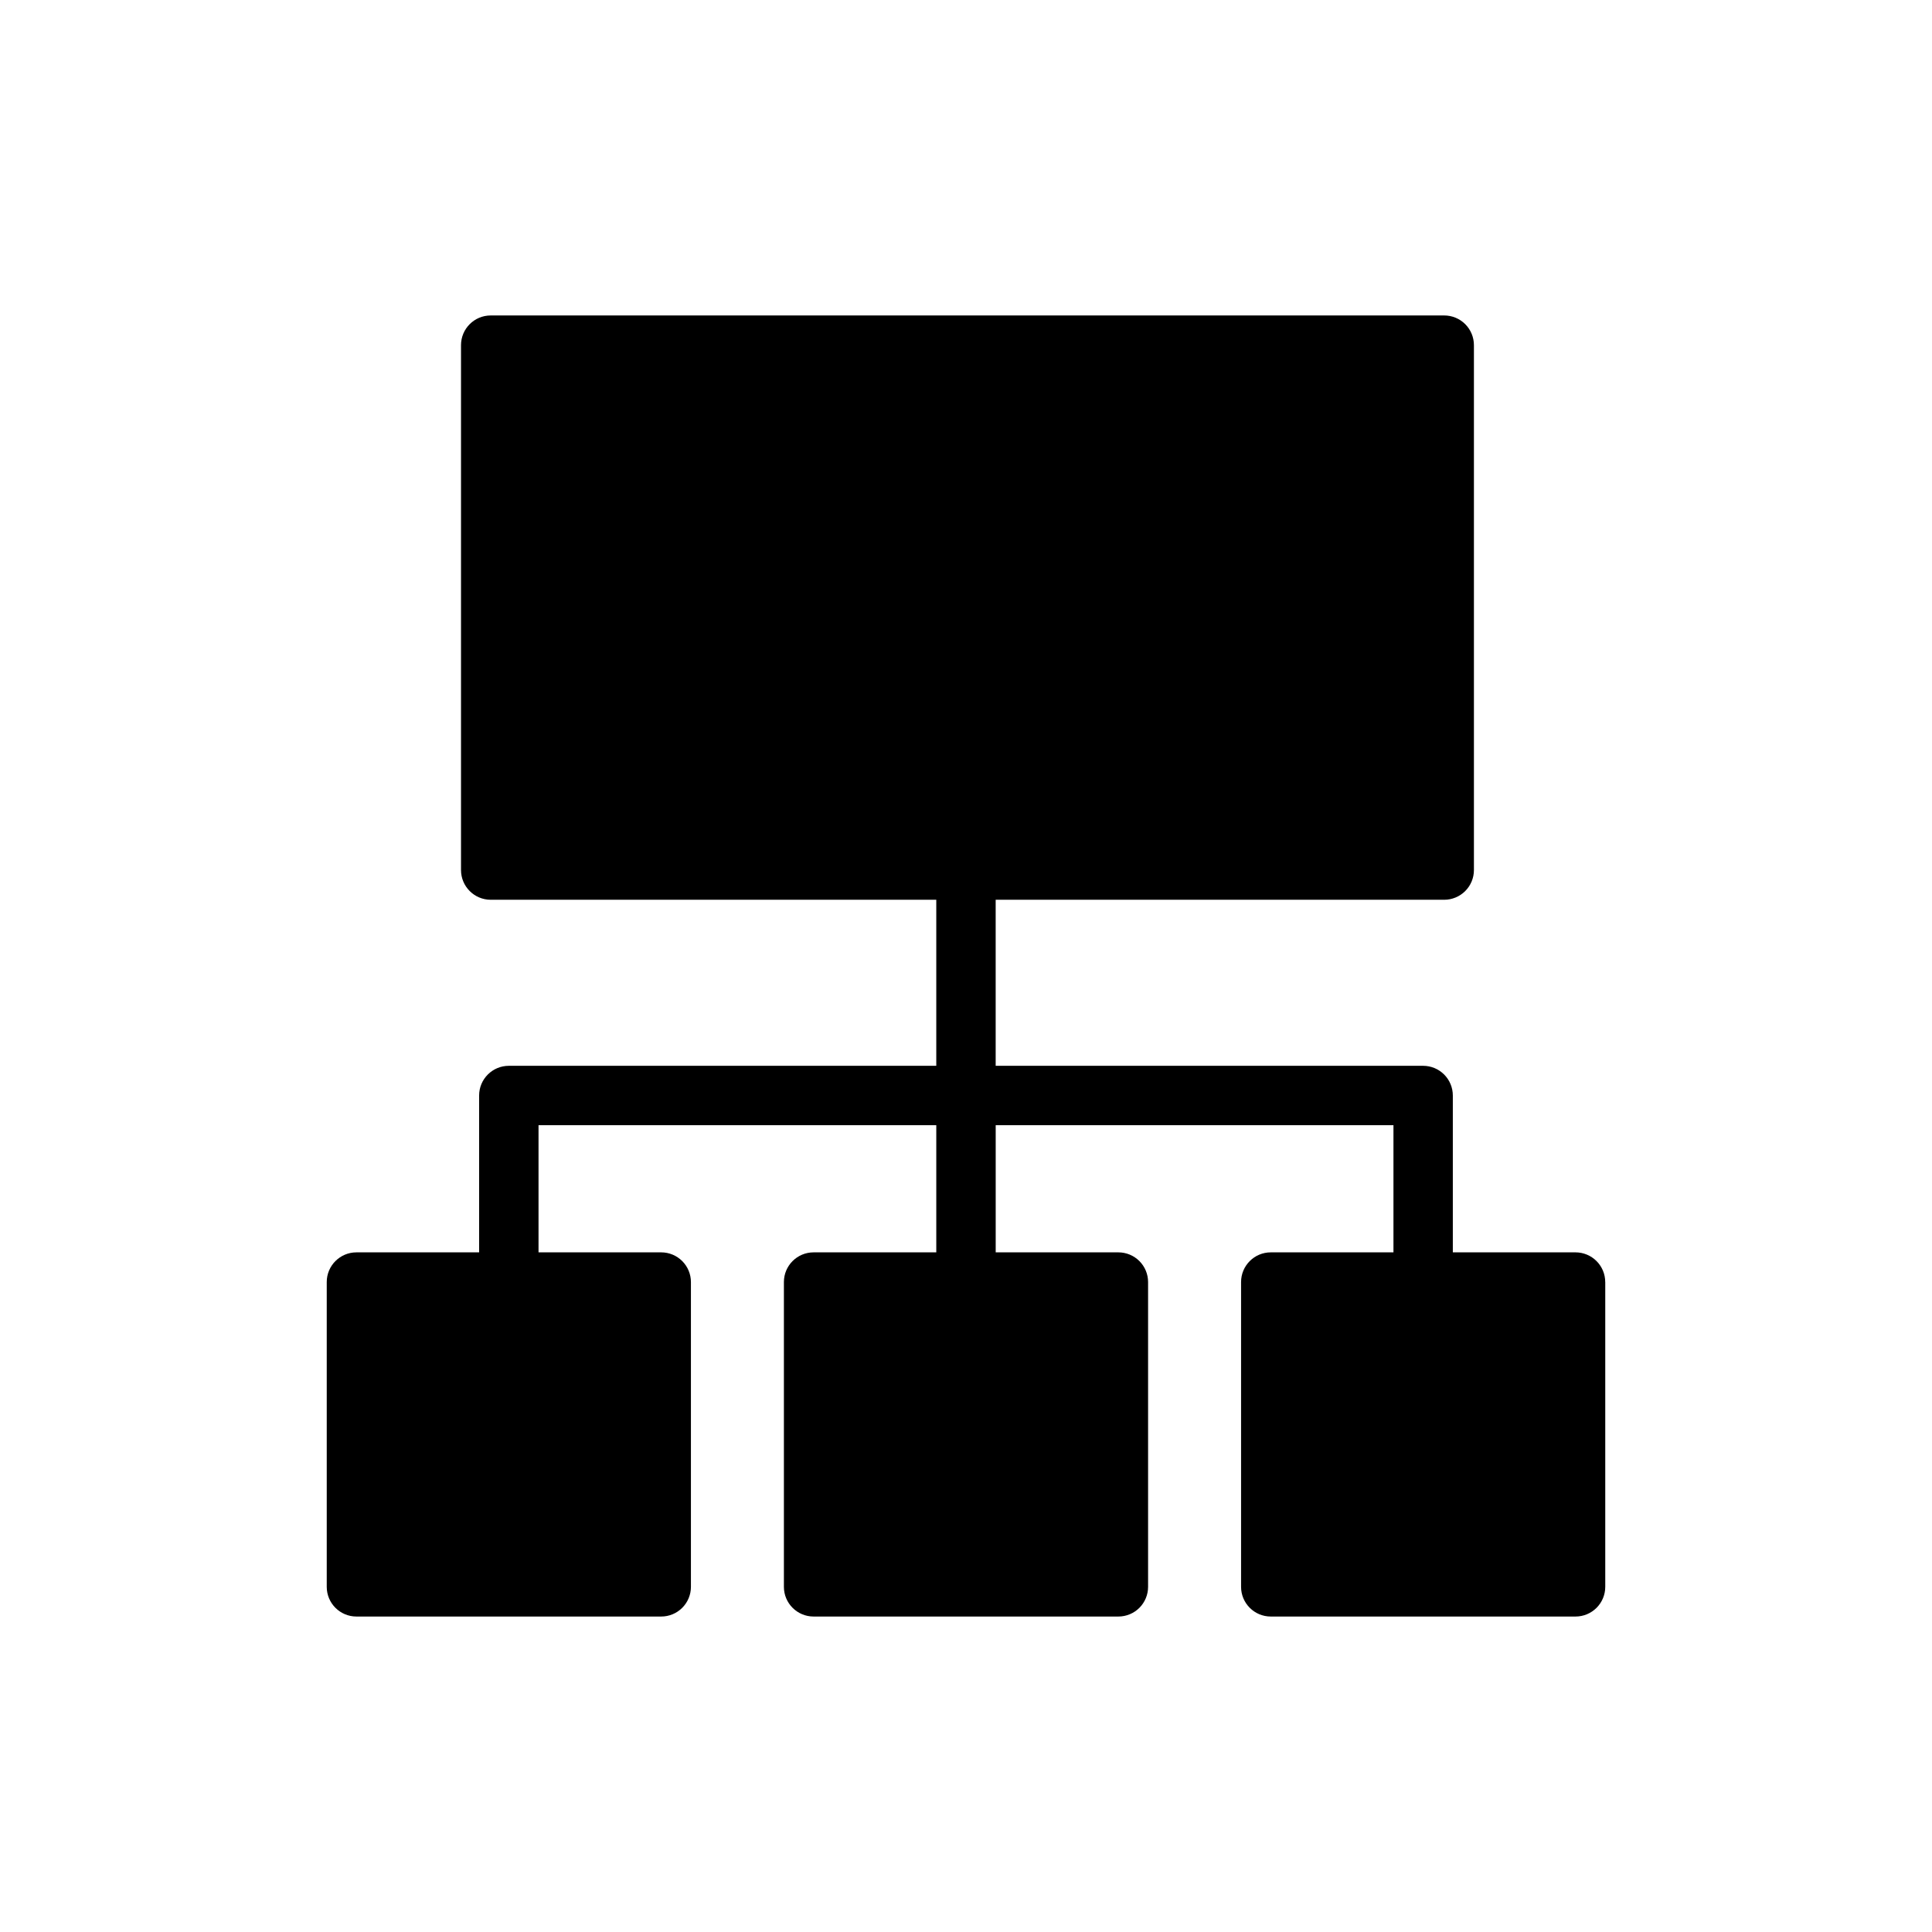 <?xml version="1.0" encoding="UTF-8"?>
<!-- Uploaded to: ICON Repo, www.svgrepo.com, Generator: ICON Repo Mixer Tools -->
<svg fill="#000000" width="800px" height="800px" version="1.1" viewBox="144 144 512 512" xmlns="http://www.w3.org/2000/svg">
 <path d="m569.41 483.76v80.766c0 2.09-0.832 4.09-2.309 5.566-1.477 1.477-3.477 2.305-5.566 2.305h-80.766c-4.348 0-7.871-3.523-7.871-7.871v-80.766c0-4.348 3.523-7.871 7.871-7.871h32.512v-33.695h-105.41v33.691h32.512v0.004c2.086 0 4.09 0.828 5.566 2.305 1.477 1.477 2.305 3.477 2.305 5.566v80.766c0 2.09-0.828 4.09-2.305 5.566-1.477 1.477-3.481 2.305-5.566 2.305h-80.77c-4.348 0-7.871-3.523-7.871-7.871v-80.766c0-4.348 3.523-7.871 7.871-7.871h32.512v-33.695h-105.41v33.691h32.512v0.004c2.09 0 4.09 0.828 5.566 2.305 1.477 1.477 2.309 3.477 2.309 5.566v80.766c0 2.09-0.832 4.09-2.309 5.566-1.477 1.477-3.477 2.305-5.566 2.305h-80.766c-4.348 0-7.871-3.523-7.871-7.871v-80.766c0-4.348 3.523-7.871 7.871-7.871h32.512v-41.566c0-4.348 3.523-7.871 7.871-7.871h113.28v-44.004h-118.08c-4.348 0-7.871-3.527-7.871-7.875v-139.1c0-4.348 3.523-7.871 7.871-7.871h252.69c2.086 0 4.09 0.828 5.566 2.305 1.477 1.477 2.305 3.481 2.305 5.566v139.1c0 2.09-0.828 4.09-2.305 5.566-1.477 1.477-3.481 2.309-5.566 2.309h-118.87v44.004h113.28c2.09 0 4.09 0.828 5.566 2.305 1.477 1.477 2.305 3.481 2.305 5.566v41.562h32.512v0.004c2.09 0 4.09 0.828 5.566 2.305 1.477 1.477 2.309 3.477 2.309 5.566z"/>
</svg>